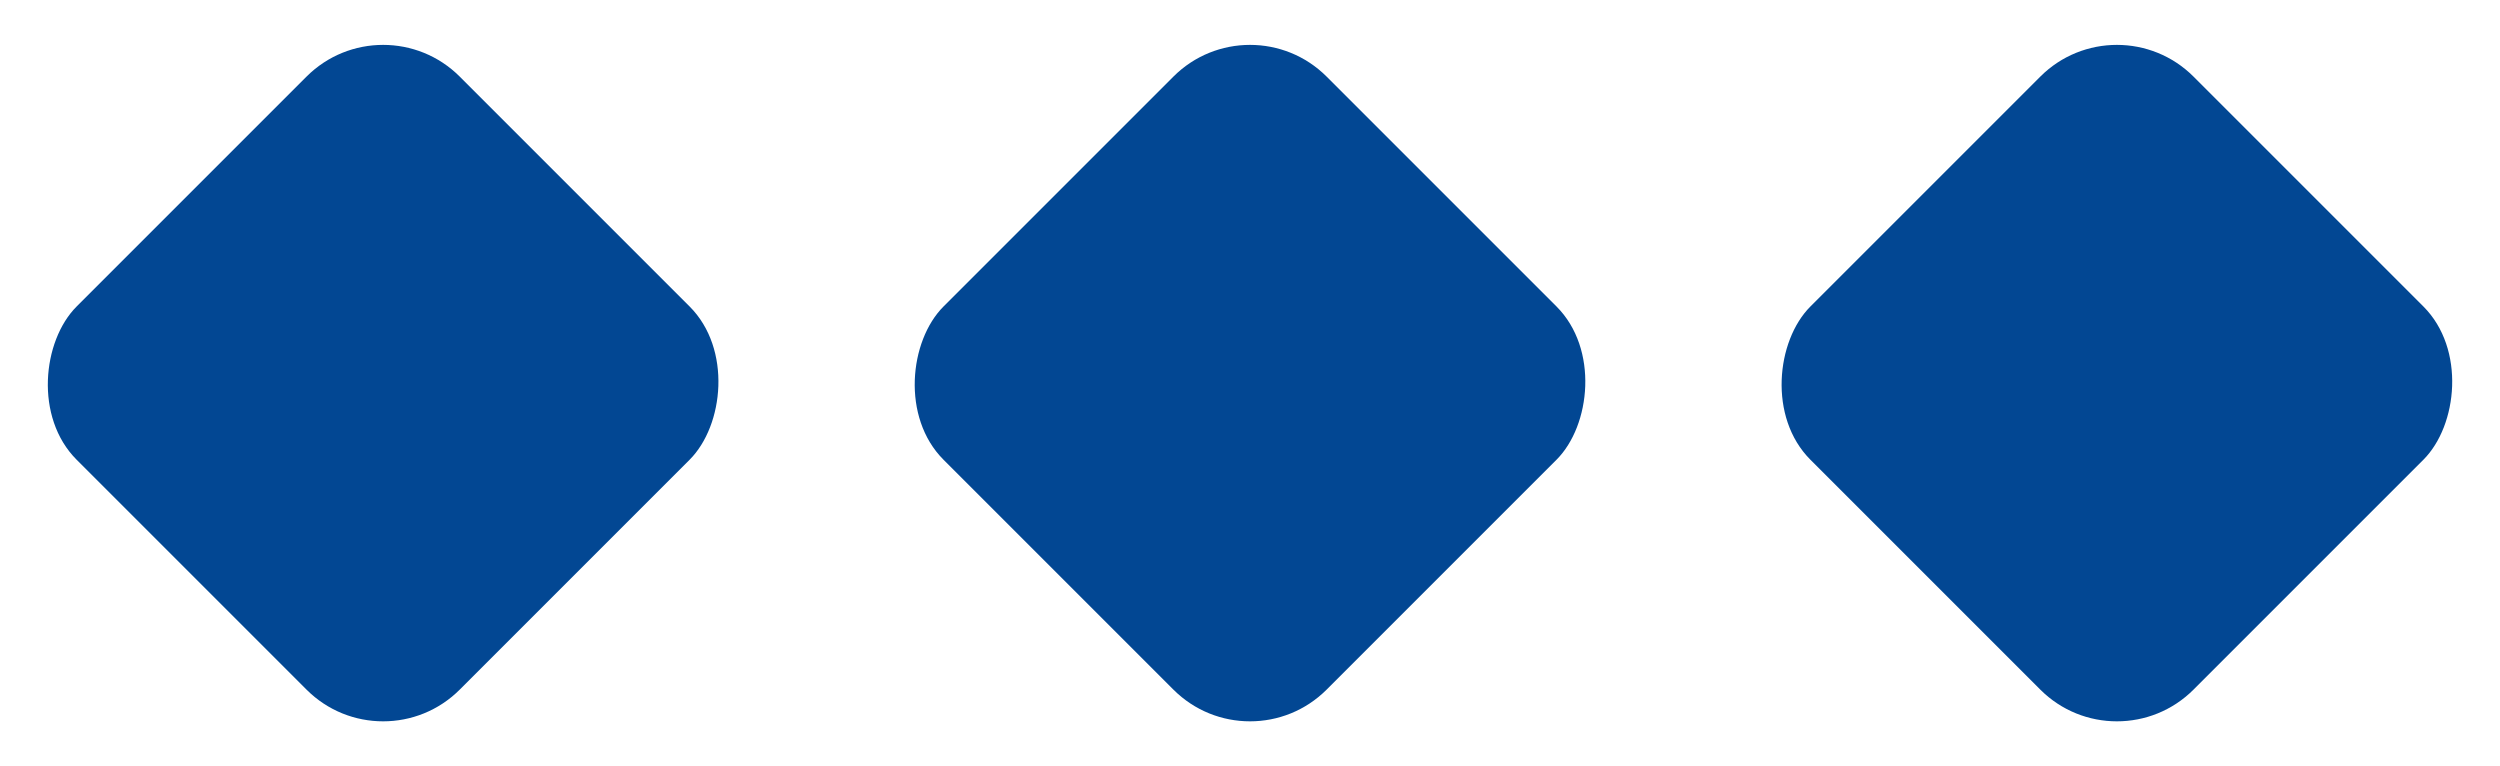 <svg id="mark" xmlns="http://www.w3.org/2000/svg" width="69.213" height="21.213" viewBox="0 0 69.213 21.213">
  <rect id="長方形_54" data-name="長方形 54" width="15" height="15" rx="3" transform="translate(34.607) rotate(45)" fill="#024793"/>
  <rect id="長方形_56" data-name="長方形 56" width="15" height="15" rx="3" transform="translate(58.607) rotate(45)" fill="#024793"/>
  <rect id="長方形_55" data-name="長方形 55" width="15" height="15" rx="3" transform="translate(10.607) rotate(45)" fill="#024793"/>
</svg>
